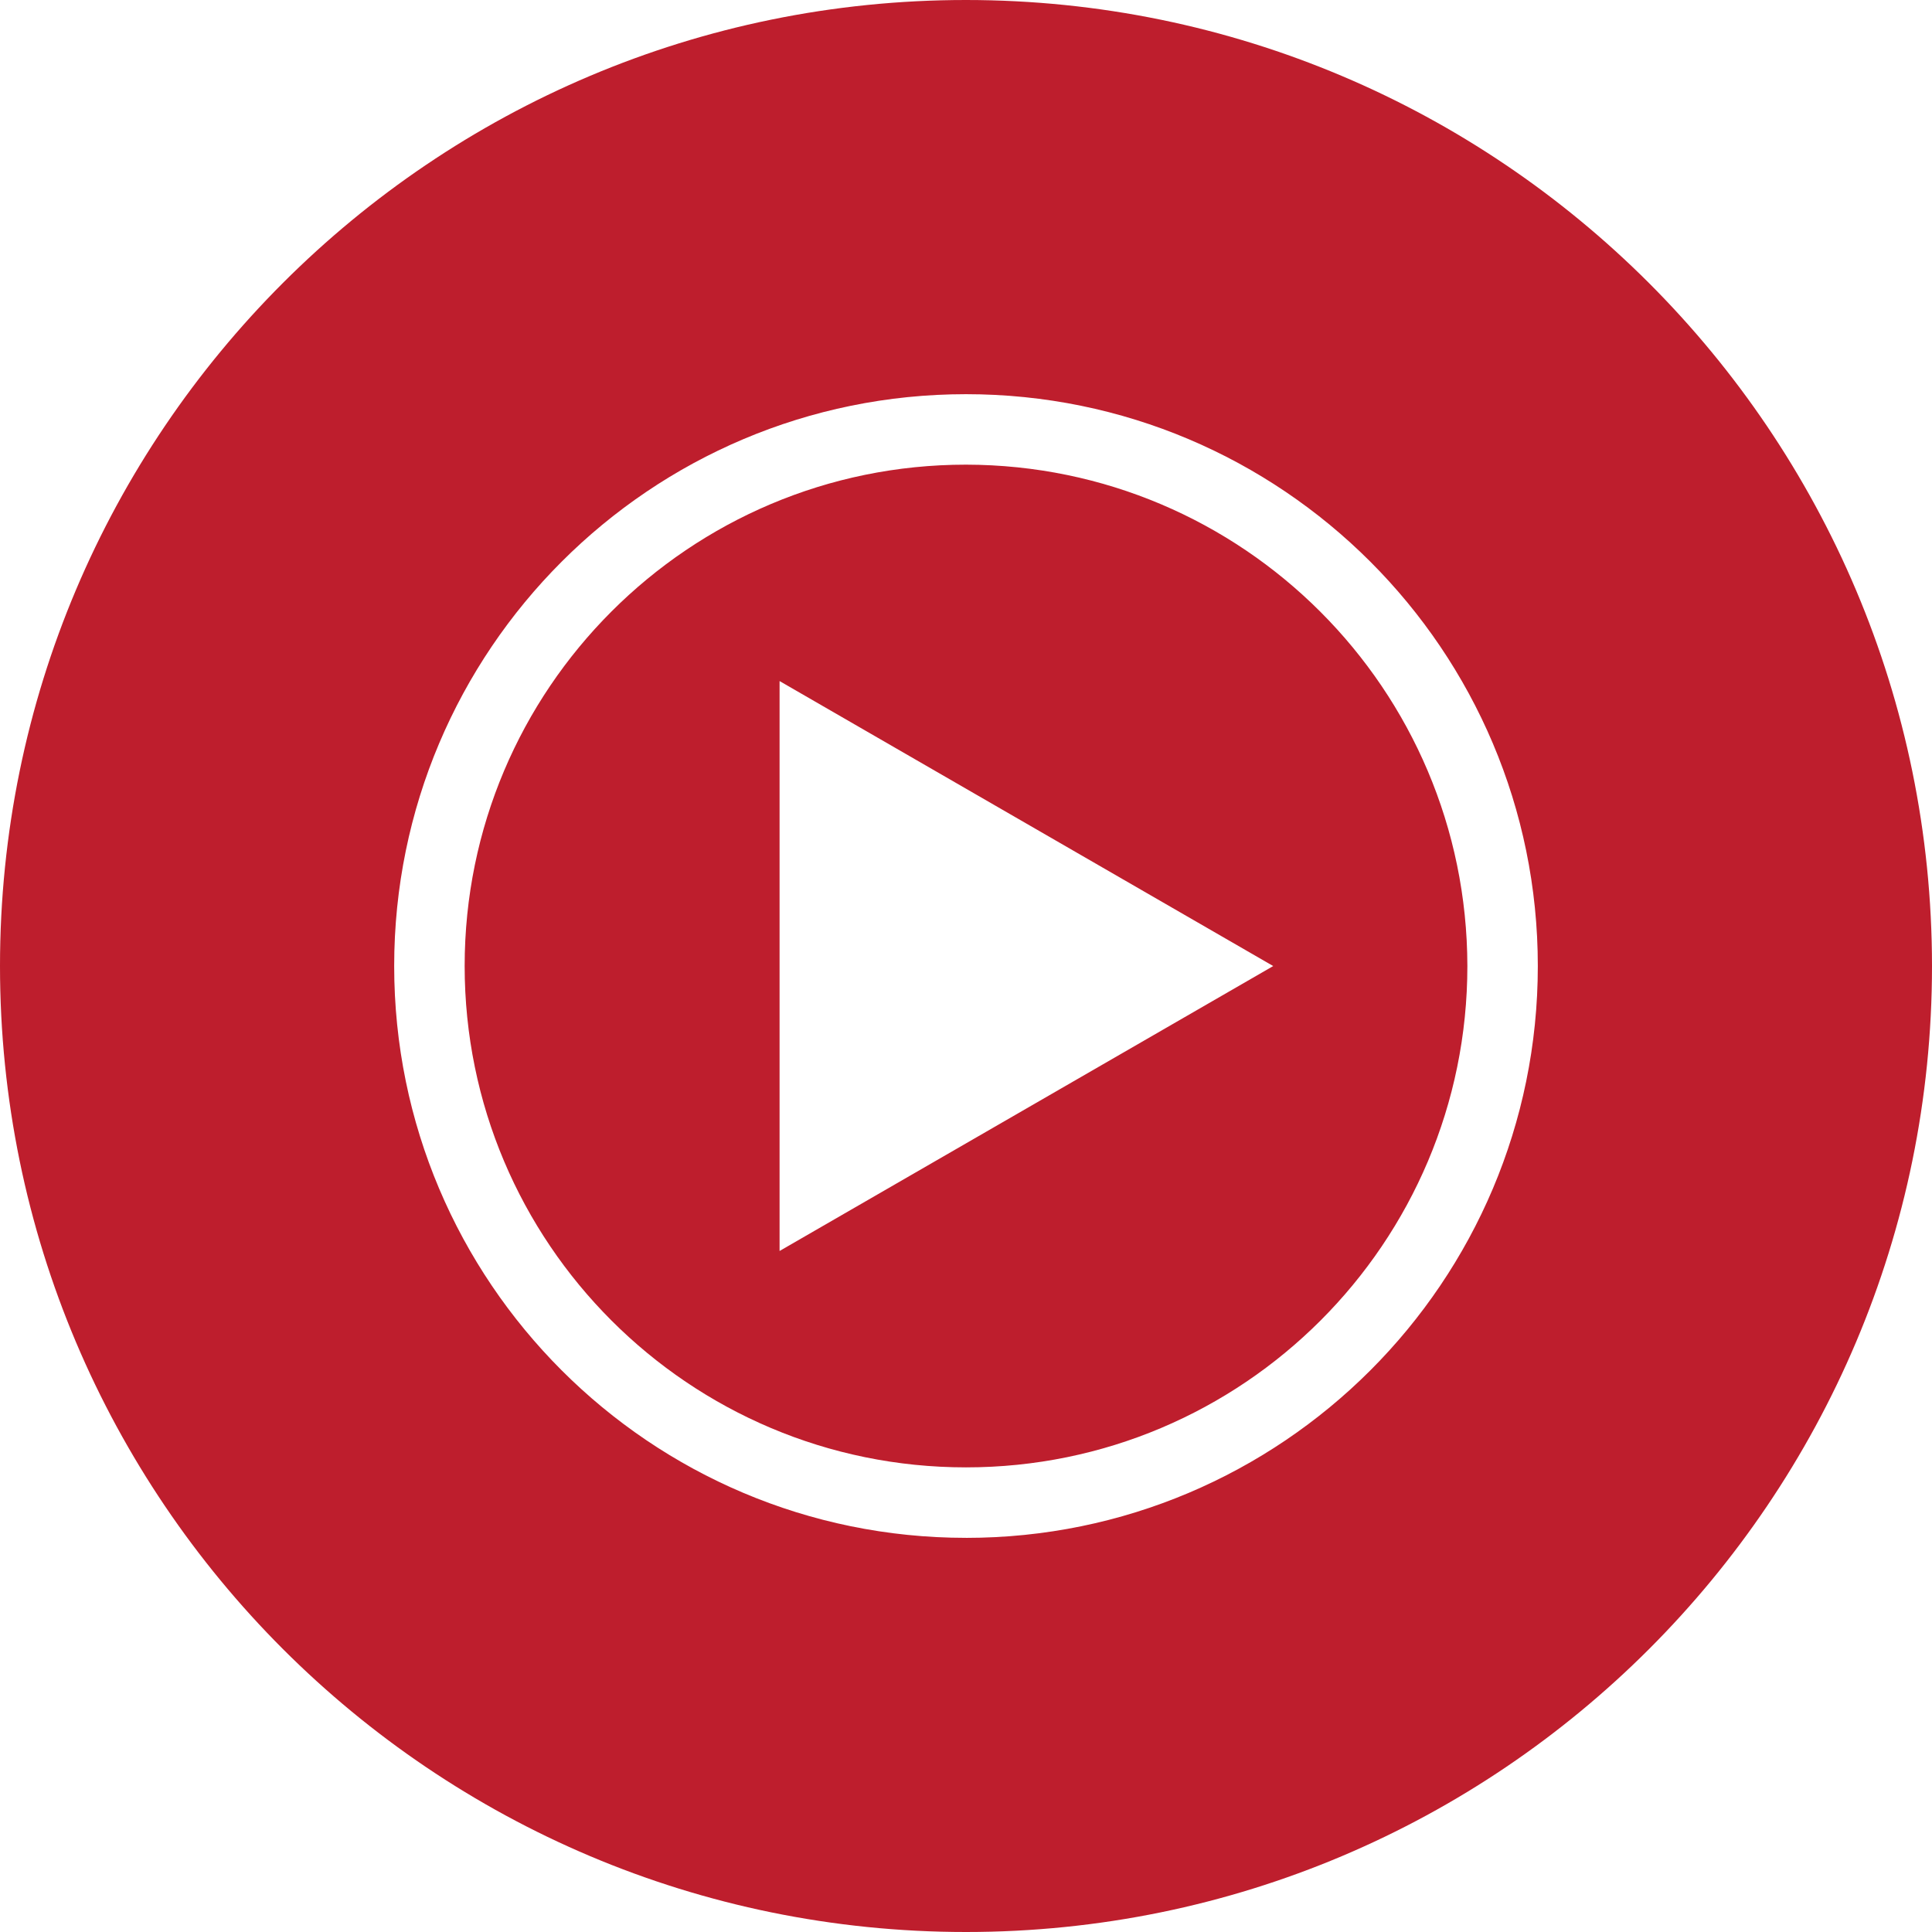 <?xml version="1.0" encoding="UTF-8"?> <svg xmlns="http://www.w3.org/2000/svg" id="Layer_1" version="1.1" viewBox="0 0 749.8 749.8"><defs><style> .st0 { fill: #be1e2d; } </style></defs><path class="st0" d="M302.55,485.5v-221.18l191.58,110.6-191.58,110.58ZM374.9,180.33c-107.45,0-194.57,87.1-194.57,194.57s87.1,194.58,194.57,194.58,194.58-87.1,194.58-194.58h0c-.17-107.4-87.17-194.4-194.55-194.57h-.03ZM374.9,596.83h0c-122.57,0-221.92-99.38-221.92-221.93s99.37-221.92,221.92-221.92,221.92,99.37,221.92,221.92h0v.02c0,122.55-99.35,221.92-221.92,221.92h-.03l.03-.02h0ZM374.9,0h0C167.85,0,0,167.85,0,374.9s167.85,374.9,374.9,374.9,374.9-167.85,374.9-374.9h0C749.73,167.88,581.93.08,374.92,0h-.02Z"></path></svg> 